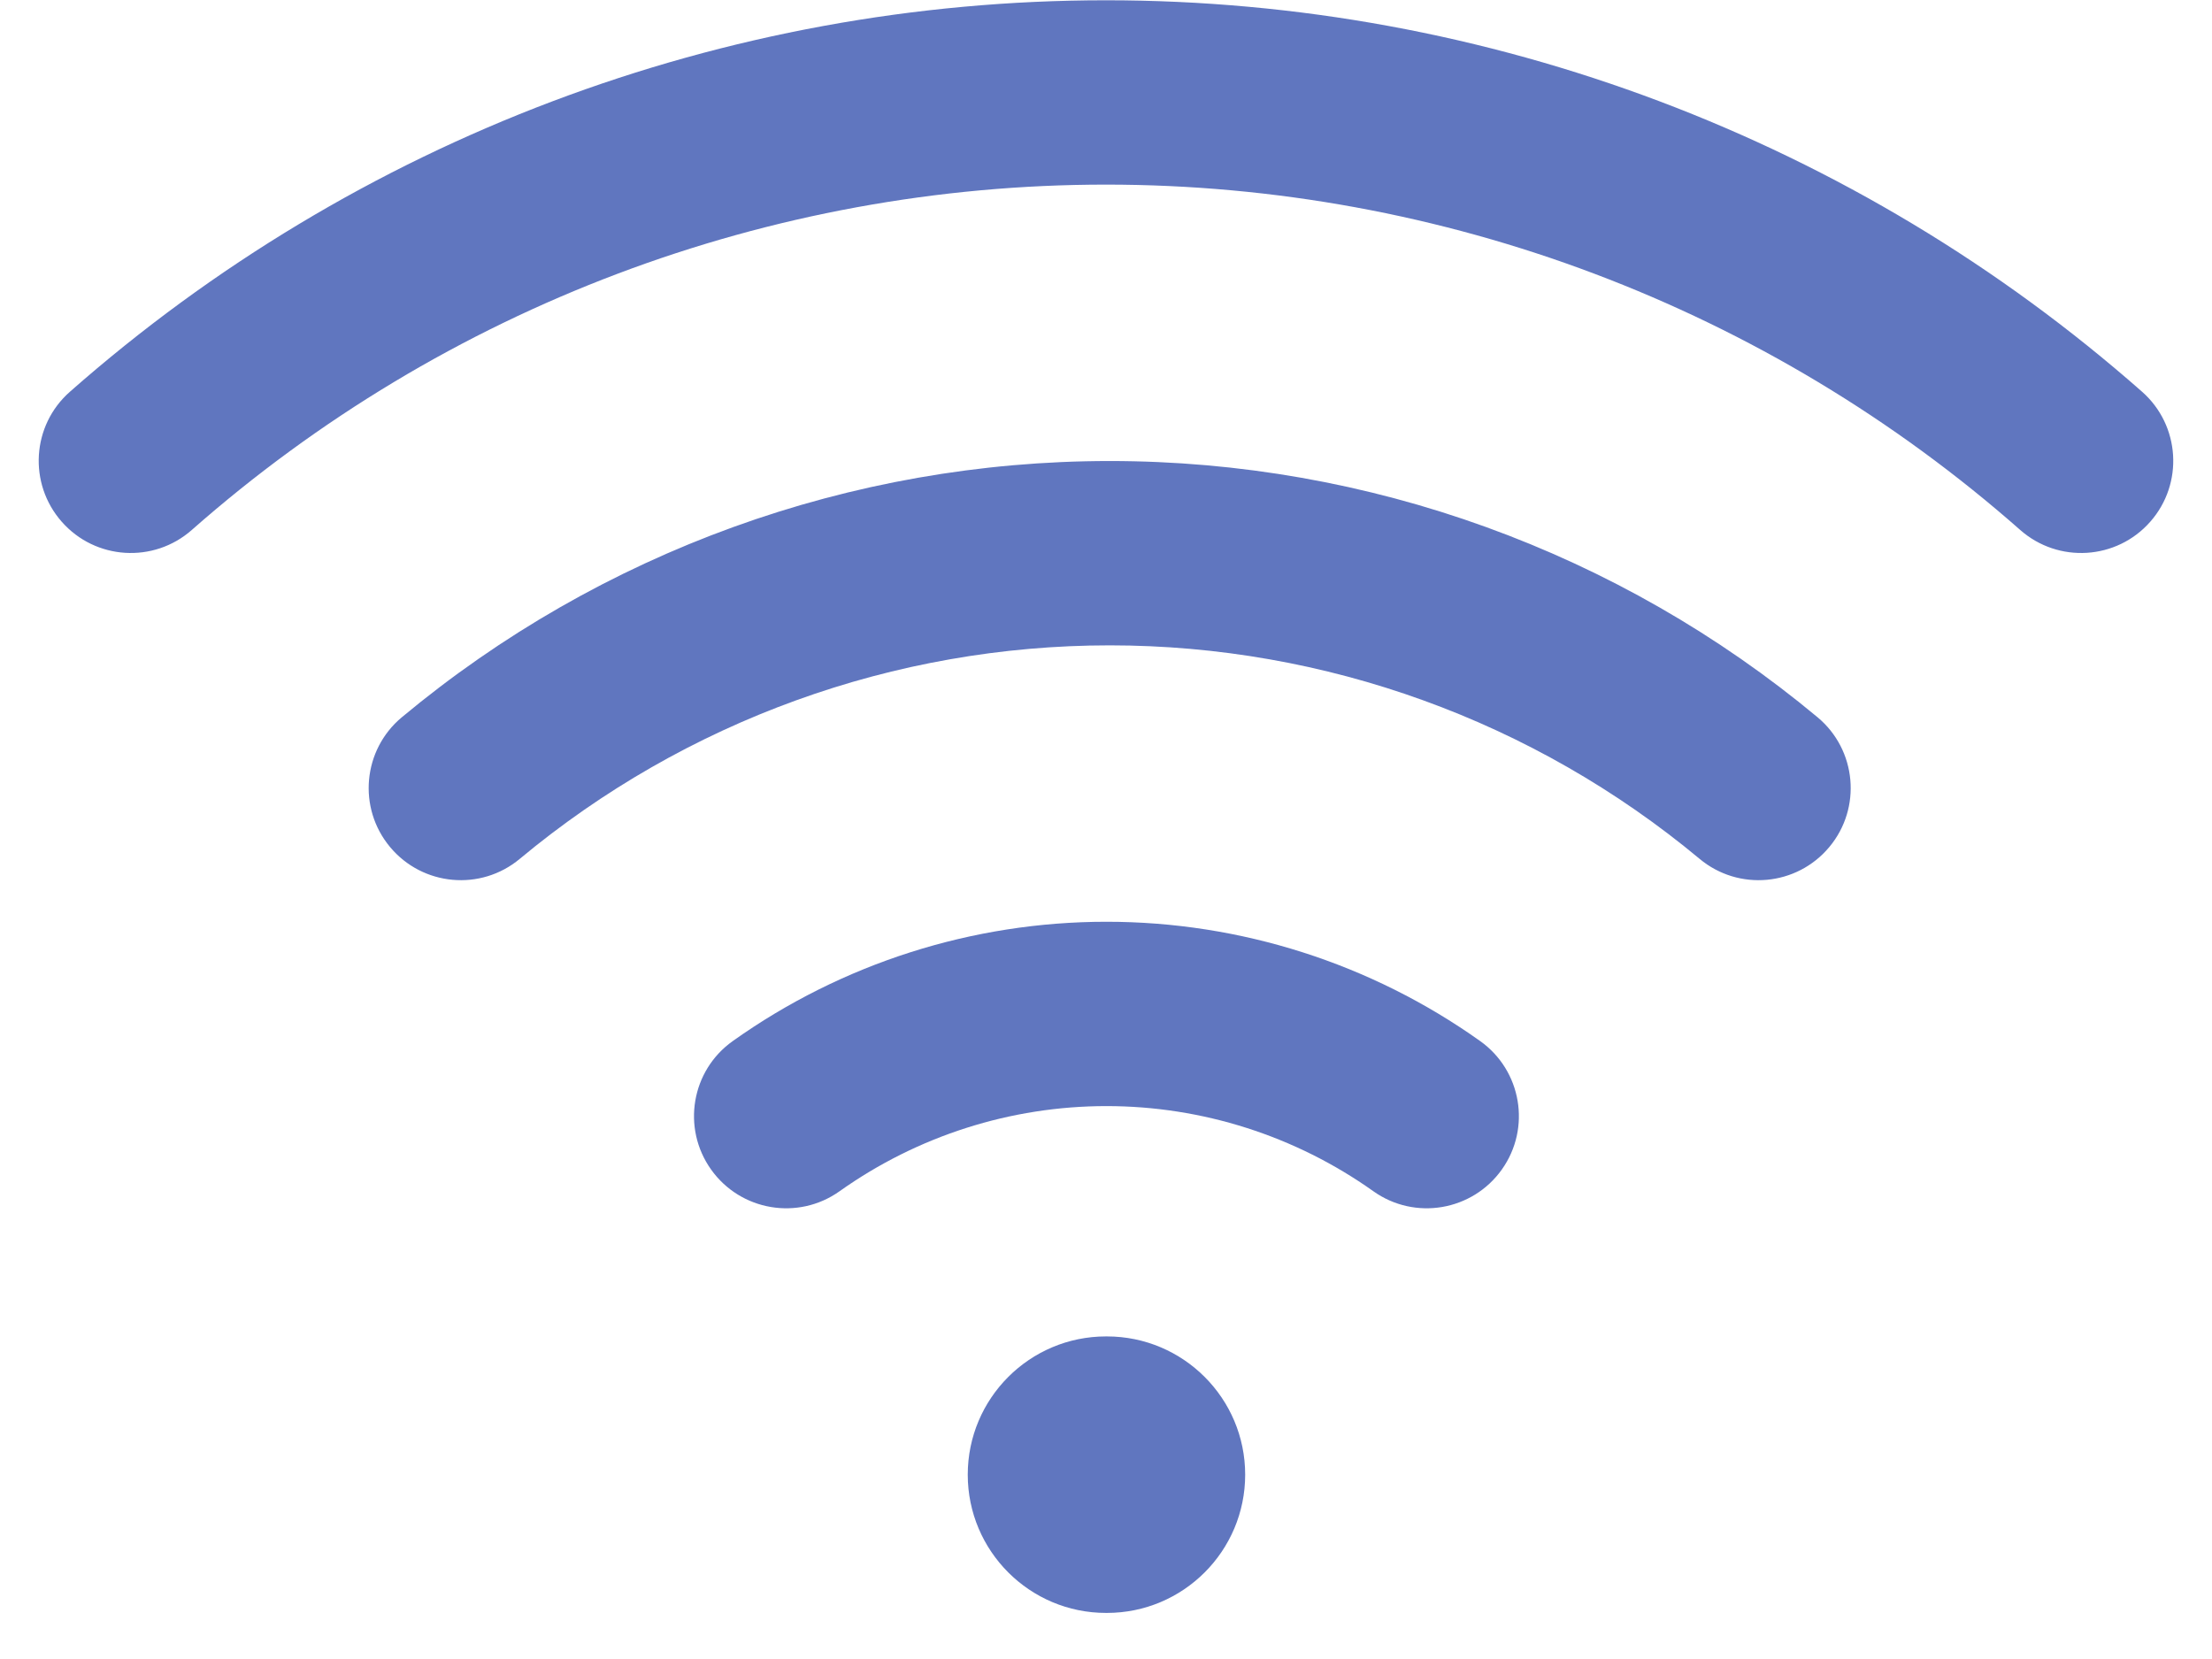 <svg width="24" height="18" viewBox="0 0 24 18" fill="none" xmlns="http://www.w3.org/2000/svg">
<g clip-path="url(#clip0_18723_199952)">
<path fill-rule="evenodd" clip-rule="evenodd" d="M2.081 5.75C4.821 3.335 8.348 2.003 12 2.003C15.652 2.003 19.179 3.335 21.919 5.75C22.333 6.115 22.965 6.076 23.33 5.661C23.695 5.247 23.655 4.615 23.241 4.25C20.136 1.513 16.139 0.003 12 0.003C7.861 0.003 3.864 1.513 0.759 4.25C0.344 4.615 0.305 5.247 0.67 5.661C1.035 6.076 1.667 6.115 2.081 5.75ZM5.64 9.318C7.437 7.822 9.701 7.002 12.04 7.002C14.379 7.002 16.643 7.822 18.44 9.318C18.864 9.672 19.495 9.614 19.848 9.19C20.202 8.766 20.144 8.135 19.72 7.782C17.564 5.986 14.846 5.002 12.04 5.002C9.234 5.002 6.516 5.986 4.36 7.782C3.936 8.135 3.878 8.766 4.232 9.19C4.585 9.614 5.216 9.672 5.64 9.318ZM12.005 12.001C10.967 12.001 9.955 12.324 9.109 12.925C8.659 13.245 8.035 13.139 7.715 12.689C7.395 12.239 7.5 11.615 7.951 11.295C9.135 10.453 10.552 10.001 12.005 10.001C13.458 10.001 14.875 10.453 16.059 11.295C16.509 11.615 16.615 12.239 16.295 12.689C15.975 13.139 15.351 13.245 14.901 12.925C14.055 12.324 13.043 12.001 12.005 12.001ZM12 14.5C11.172 14.5 10.5 15.172 10.5 16C10.5 16.828 11.172 17.5 12 17.5H12.01C12.838 17.5 13.51 16.828 13.51 16C13.51 15.172 12.838 14.5 12.01 14.5H12Z" fill="#6076BF"/>
</g>
<defs>
<clipPath id="clip0_18723_199952">
<rect width="24" height="18" fill="white"/>
</clipPath>
</defs>
</svg>
